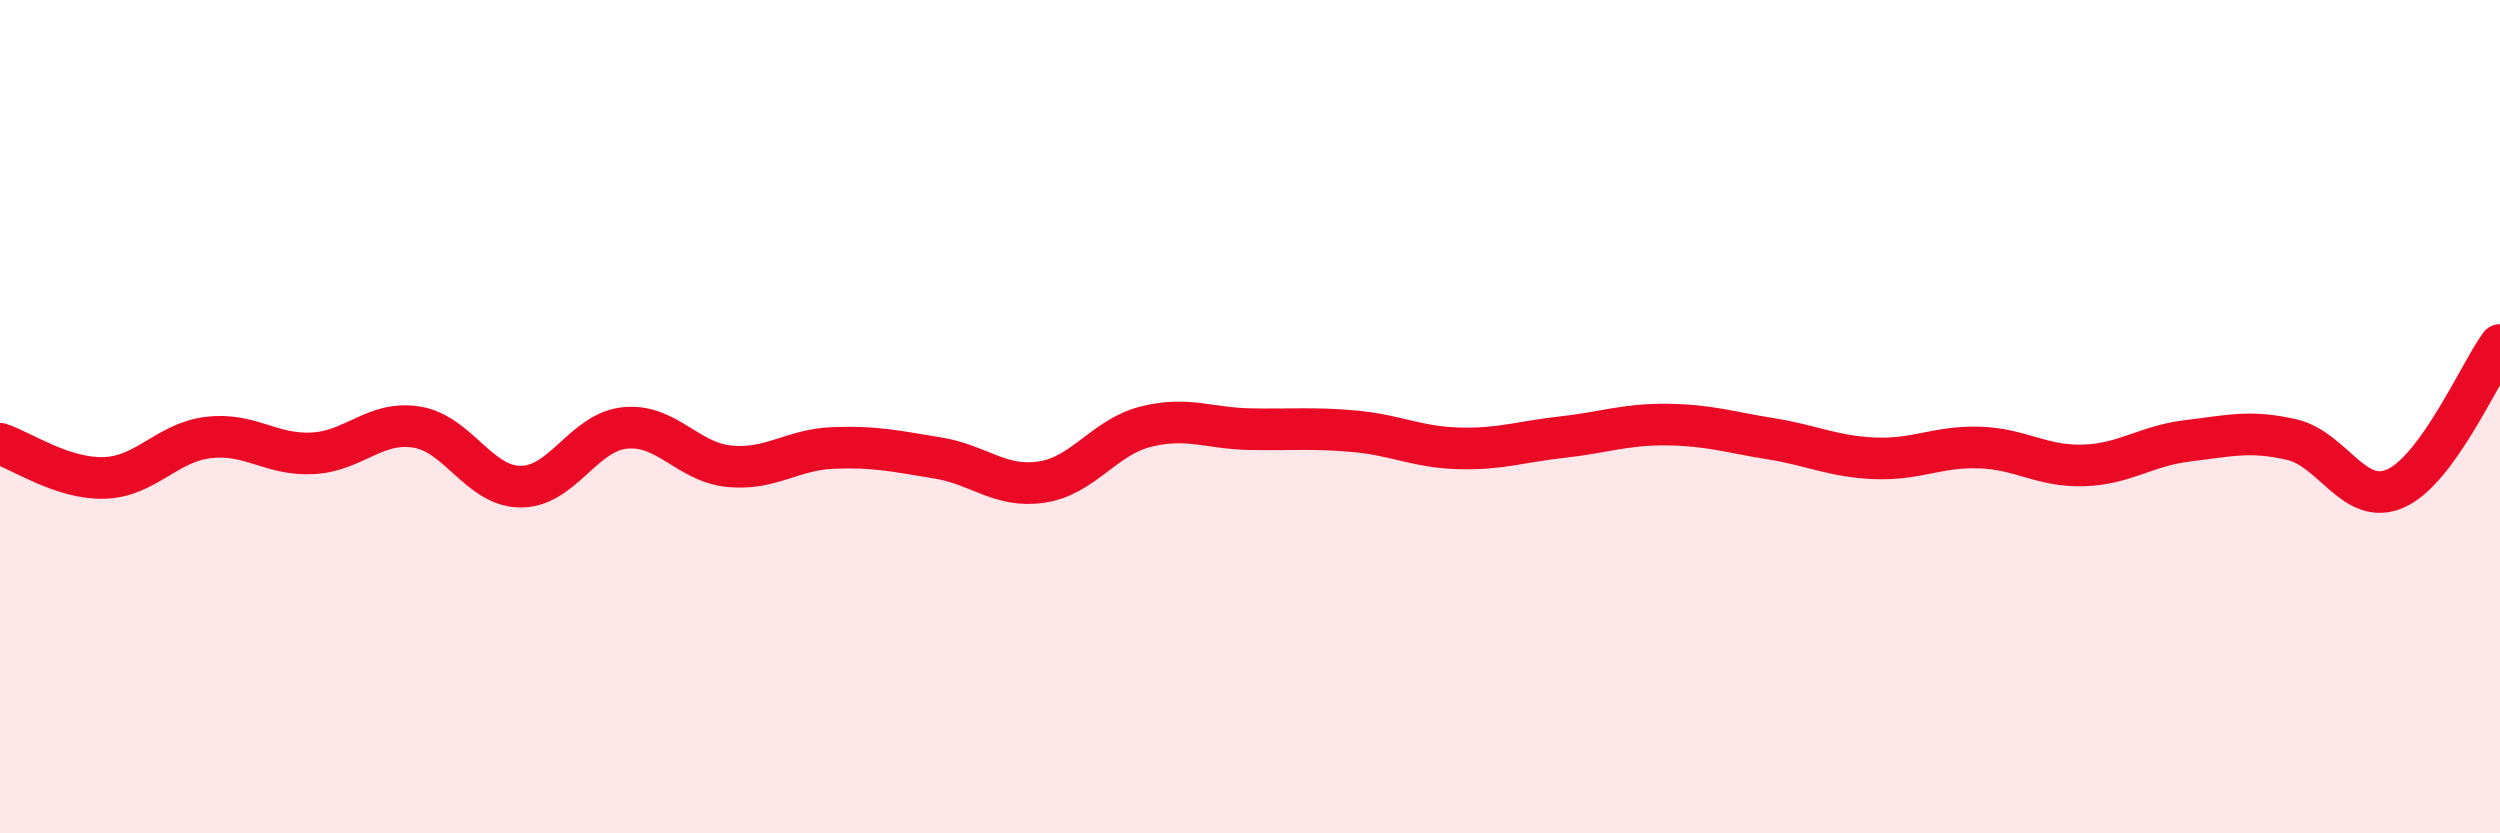 
    <svg width="60" height="20" viewBox="0 0 60 20" xmlns="http://www.w3.org/2000/svg">
      <path
        d="M 0,10.65 C 0.5,10.81 1.5,11.5 2.5,11.47 C 3.5,11.44 4,10.62 5,10.5 C 6,10.38 6.5,10.93 7.5,10.88 C 8.5,10.83 9,10.09 10,10.25 C 11,10.41 11.5,11.68 12.5,11.68 C 13.5,11.68 14,10.37 15,10.27 C 16,10.17 16.5,11.09 17.5,11.19 C 18.5,11.29 19,10.79 20,10.75 C 21,10.71 21.5,10.83 22.5,10.99 C 23.5,11.15 24,11.72 25,11.57 C 26,11.42 26.5,10.49 27.5,10.24 C 28.5,9.99 29,10.28 30,10.3 C 31,10.32 31.5,10.26 32.5,10.35 C 33.5,10.44 34,10.73 35,10.76 C 36,10.79 36.5,10.6 37.5,10.49 C 38.5,10.38 39,10.18 40,10.19 C 41,10.2 41.5,10.37 42.5,10.53 C 43.5,10.69 44,10.96 45,11 C 46,11.04 46.5,10.71 47.5,10.74 C 48.5,10.77 49,11.2 50,11.17 C 51,11.14 51.5,10.7 52.5,10.58 C 53.5,10.46 54,10.32 55,10.55 C 56,10.78 56.5,12.17 57.5,11.72 C 58.5,11.27 59.5,8.97 60,8.28L60 20L0 20Z"
        fill="#EB0A25"
        opacity="0.1"
        stroke-linecap="round"
        stroke-linejoin="round"
      />
      <path
        d="M 0,10.65 C 0.5,10.81 1.5,11.5 2.5,11.47 C 3.5,11.44 4,10.62 5,10.5 C 6,10.38 6.5,10.93 7.5,10.88 C 8.5,10.83 9,10.09 10,10.25 C 11,10.41 11.5,11.68 12.5,11.68 C 13.5,11.68 14,10.37 15,10.27 C 16,10.17 16.5,11.09 17.5,11.19 C 18.5,11.29 19,10.79 20,10.75 C 21,10.71 21.5,10.83 22.5,10.99 C 23.5,11.15 24,11.72 25,11.57 C 26,11.42 26.5,10.49 27.5,10.24 C 28.5,9.99 29,10.28 30,10.3 C 31,10.32 31.5,10.26 32.5,10.35 C 33.5,10.44 34,10.73 35,10.76 C 36,10.79 36.5,10.6 37.5,10.49 C 38.5,10.38 39,10.18 40,10.19 C 41,10.2 41.5,10.37 42.5,10.53 C 43.5,10.69 44,10.96 45,11 C 46,11.04 46.5,10.71 47.5,10.74 C 48.5,10.77 49,11.2 50,11.17 C 51,11.14 51.5,10.7 52.5,10.58 C 53.5,10.46 54,10.32 55,10.55 C 56,10.78 56.5,12.17 57.5,11.72 C 58.5,11.27 59.5,8.97 60,8.28"
        stroke="#EB0A25"
        stroke-width="1"
        fill="none"
        stroke-linecap="round"
        stroke-linejoin="round"
      />
    </svg>
  
